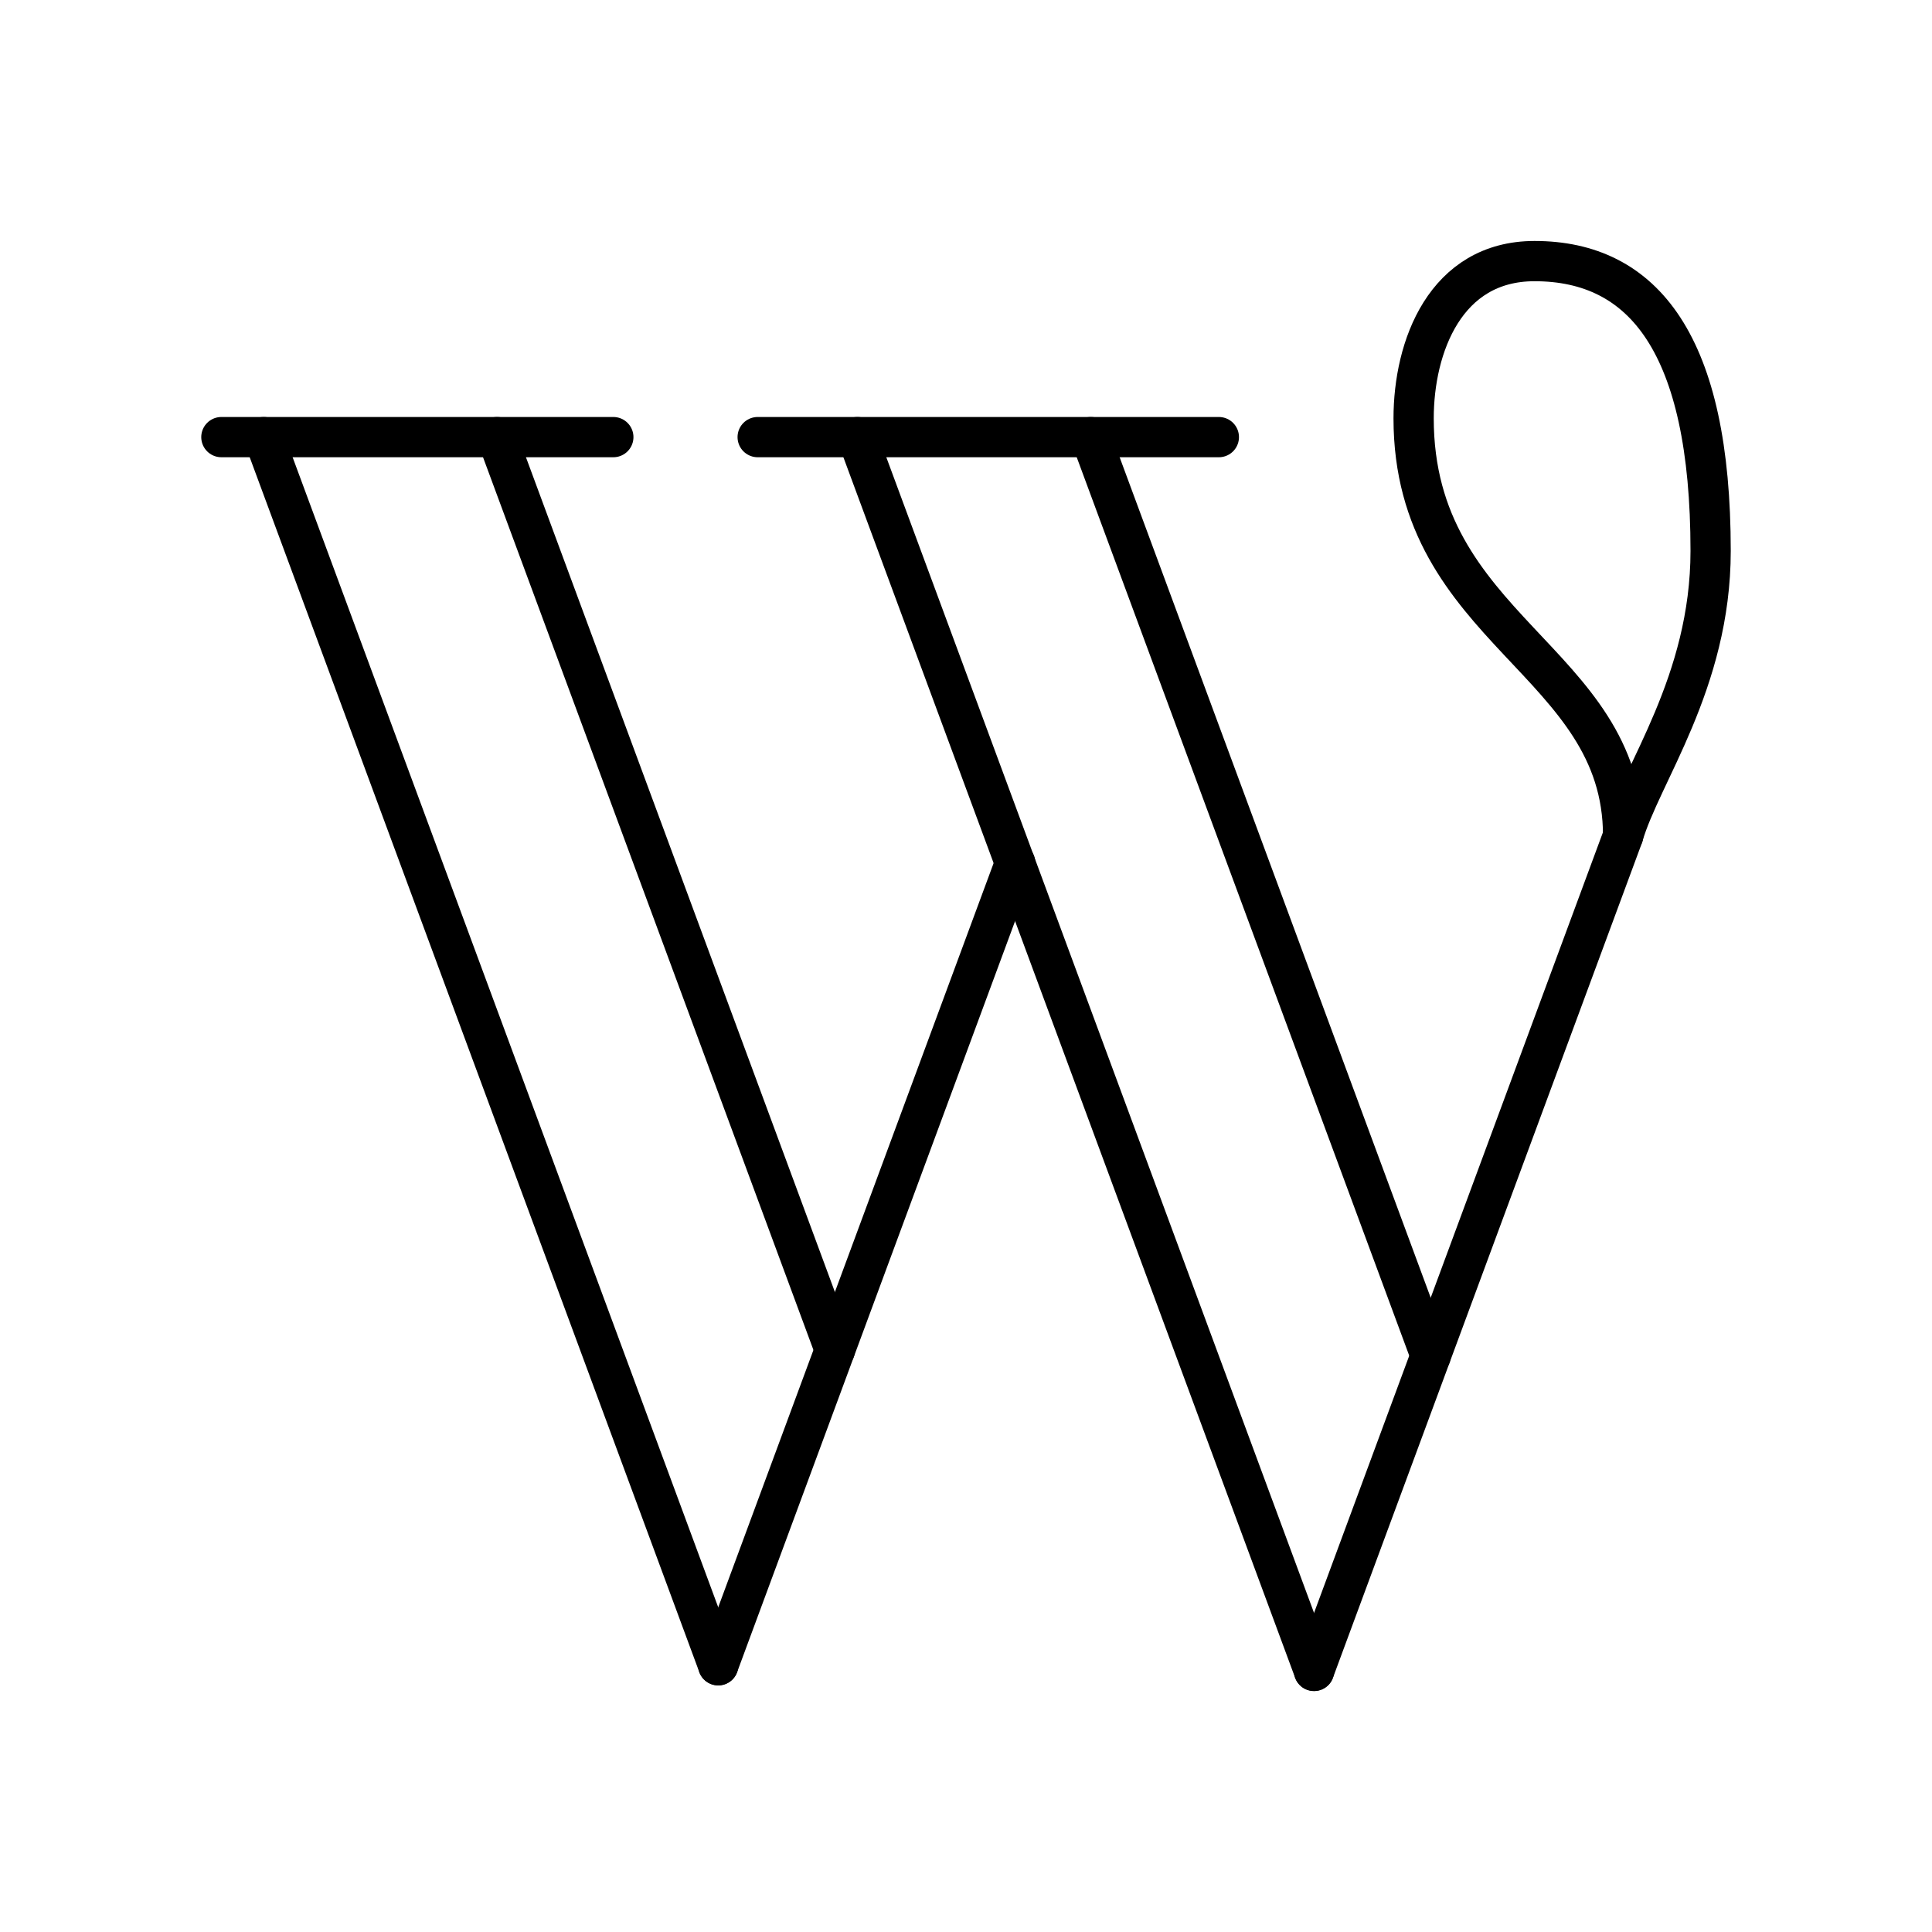 <svg xmlns="http://www.w3.org/2000/svg" width="800px" height="800px" viewBox="0 0 48 48"><defs><style>.a{fill:none;stroke:#000000;stroke-linecap:round;stroke-linejoin:round;}</style></defs><line class="a" x1="18.824" y1="10.86" x2="30.282" y2="10.86"></line><line class="a" x1="5.5" y1="10.86" x2="15.238" y2="10.86"></line><line class="a" x1="21.302" y1="10.86" x2="32.647" y2="41.513"></line><line class="a" x1="27.099" y1="10.86" x2="35.545" y2="33.681"></line><line class="a" x1="6.552" y1="10.86" x2="17.844" y2="41.373"></line><line class="a" x1="12.349" y1="10.86" x2="20.743" y2="33.541"></line><line class="a" x1="25.222" y1="21.437" x2="17.844" y2="41.373"></line><line class="a" x1="40.326" y1="20.764" x2="32.647" y2="41.513"></line><path class="a" d="M40.326,20.764c.437-1.522,2.174-3.8,2.174-7.076,0-5.135-1.663-7.201-4.375-7.201-2.216,0-3.004,2.128-3.004,3.907C35.122,15.671,40.326,16.4,40.326,20.764Z"></path></svg>
